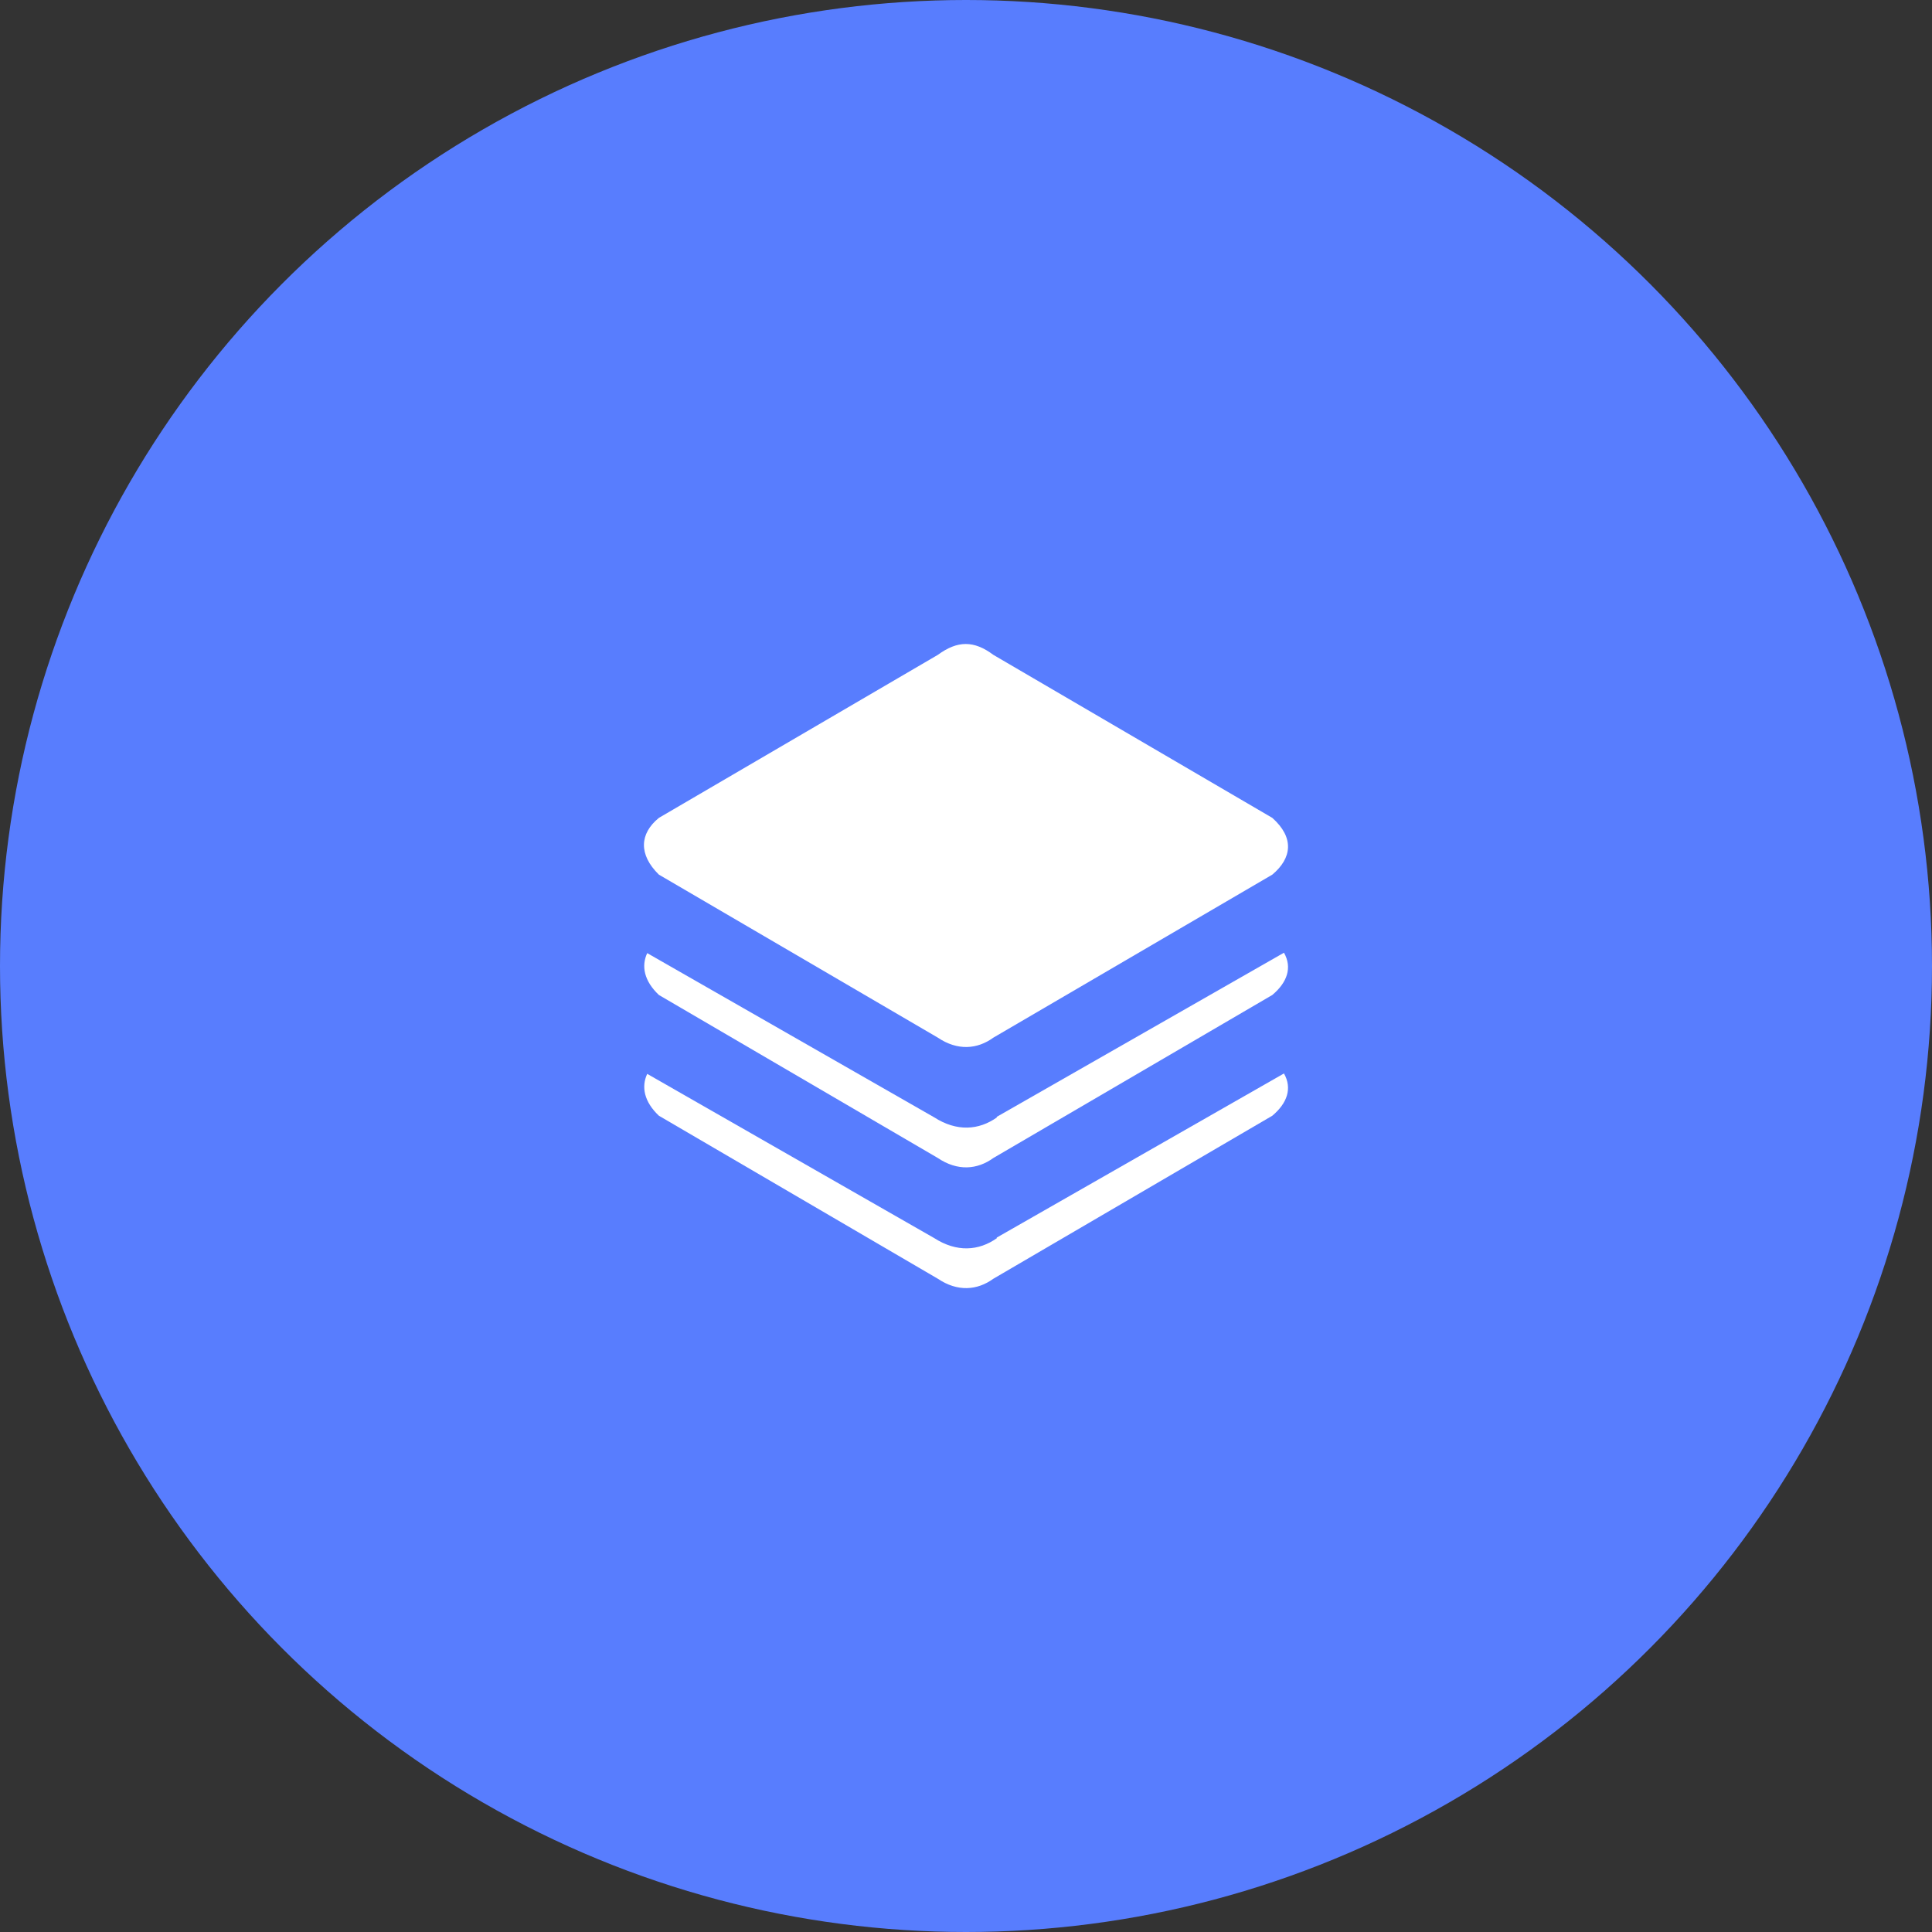 <svg width="48" height="48" viewBox="0 0 48 48" fill="none" xmlns="http://www.w3.org/2000/svg">
<rect x="0" y="0" width="48" height="48" fill="#333333" stroke="none"/>
<circle cx="24" cy="24" r="24" fill="#587DFE"/>
<g clip-path="url(#clip0_8025_4160)">
<path d="M23.3 25.78C23.79 26.11 24.28 26.07 24.68 25.78L31.61 21.73C32.1 21.32 32.16 20.81 31.61 20.32L24.68 16.27C24.2 15.91 23.79 15.91 23.3 16.27L16.37 20.32C15.89 20.71 15.86 21.23 16.37 21.73L23.3 25.78Z" fill="white"/>
<path d="M24.77 27.76C24.32 28.08 23.77 28.12 23.21 27.76L16.08 23.68C15.93 24 16 24.37 16.37 24.72L23.3 28.77C23.79 29.1 24.28 29.06 24.68 28.77L31.61 24.72C31.98 24.41 32.11 24.04 31.9 23.67L24.76 27.75L24.77 27.76Z" fill="white"/>
<path d="M24.77 30.76C24.32 31.08 23.77 31.12 23.21 30.76L16.08 26.68C15.93 27 16 27.37 16.37 27.72L23.3 31.77C23.79 32.1 24.28 32.06 24.68 31.77L31.61 27.72C31.98 27.41 32.11 27.04 31.9 26.67L24.76 30.75L24.77 30.76Z" fill="white"/>
</g>
<defs>
<clipPath id="clip0_8025_4160">
<rect width="16" height="16.01" fill="white" transform="translate(16 16)"/>
</clipPath>
</defs>
</svg>
